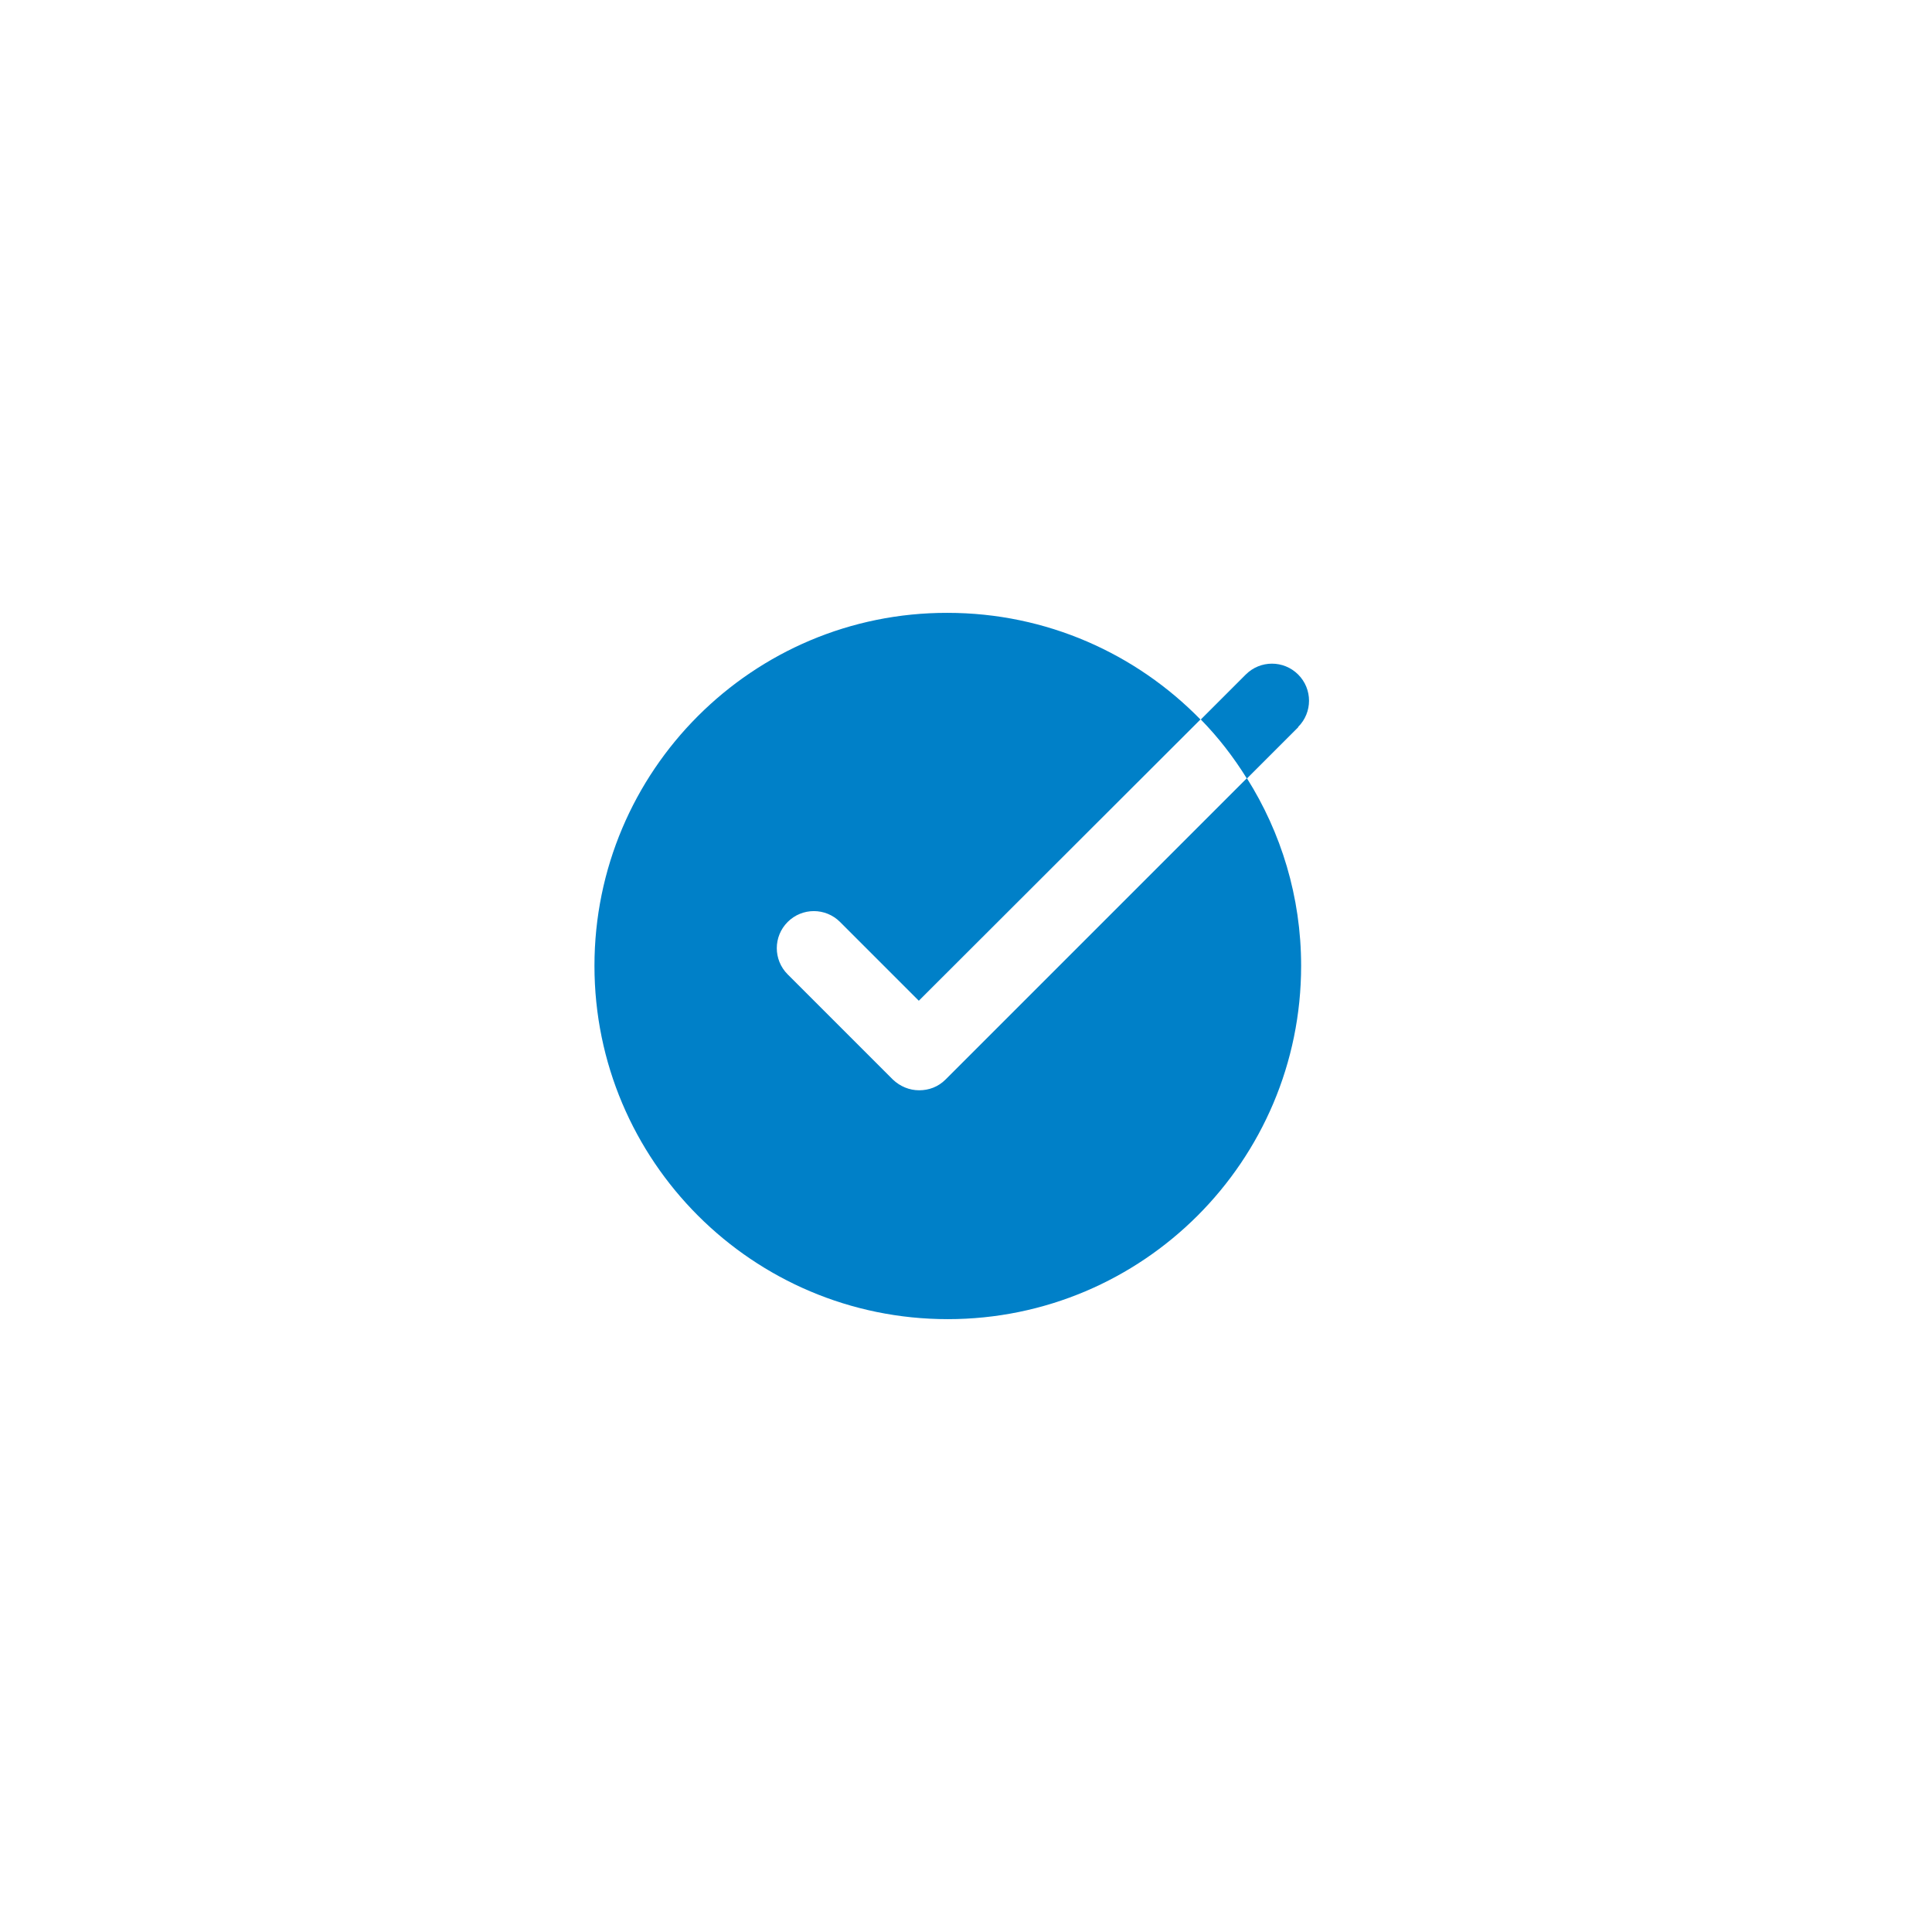 <svg width="52" height="52" viewBox="0 0 52 52" fill="none" xmlns="http://www.w3.org/2000/svg">
<g filter="url(#filter0_d_1077_1965)">
<path d="M19.45 26.055C19.25 26.255 19 26.345 18.74 26.345C18.48 26.345 18.23 26.245 18.03 26.055L15.2 23.225C14.81 22.835 14.81 22.205 15.2 21.815C15.59 21.425 16.22 21.425 16.61 21.815L18.73 23.935L26.31 16.365C24.58 14.595 22.17 13.495 19.5 13.495C14.26 13.485 10 17.745 10 22.995C10 28.245 14.26 32.505 19.51 32.505C24.76 32.505 29.02 28.245 29.02 22.995C29.02 21.135 28.48 19.405 27.56 17.945L19.45 26.055Z" fill="#0080C8"/>
<path d="M28.94 16.565C29.33 16.175 29.33 15.545 28.94 15.155C28.55 14.765 27.92 14.765 27.53 15.155L26.32 16.365C26.79 16.845 27.2 17.375 27.56 17.955L28.94 16.575V16.565Z" fill="#0080C8"/>
</g>
<defs>
<filter id="filter0_d_1077_1965" x="0" y="0.495" width="51.233" height="51.01" filterUnits="userSpaceOnUse" color-interpolation-filters="sRGB">
<feFlood flood-opacity="0" result="BackgroundImageFix"/>
<feColorMatrix in="SourceAlpha" type="matrix" values="0 0 0 0 0 0 0 0 0 0 0 0 0 0 0 0 0 0 127 0" result="hardAlpha"/>
<feOffset dx="6" dy="3"/>
<feGaussianBlur stdDeviation="8"/>
<feComposite in2="hardAlpha" operator="out"/>
<feColorMatrix type="matrix" values="0 0 0 0 0 0 0 0 0 0.502 0 0 0 0 0.784 0 0 0 0.4 0"/>
<feBlend mode="normal" in2="BackgroundImageFix" result="effect1_dropShadow_1077_1965"/>
<feBlend mode="normal" in="SourceGraphic" in2="effect1_dropShadow_1077_1965" result="shape"/>
</filter>
</defs>
</svg>

